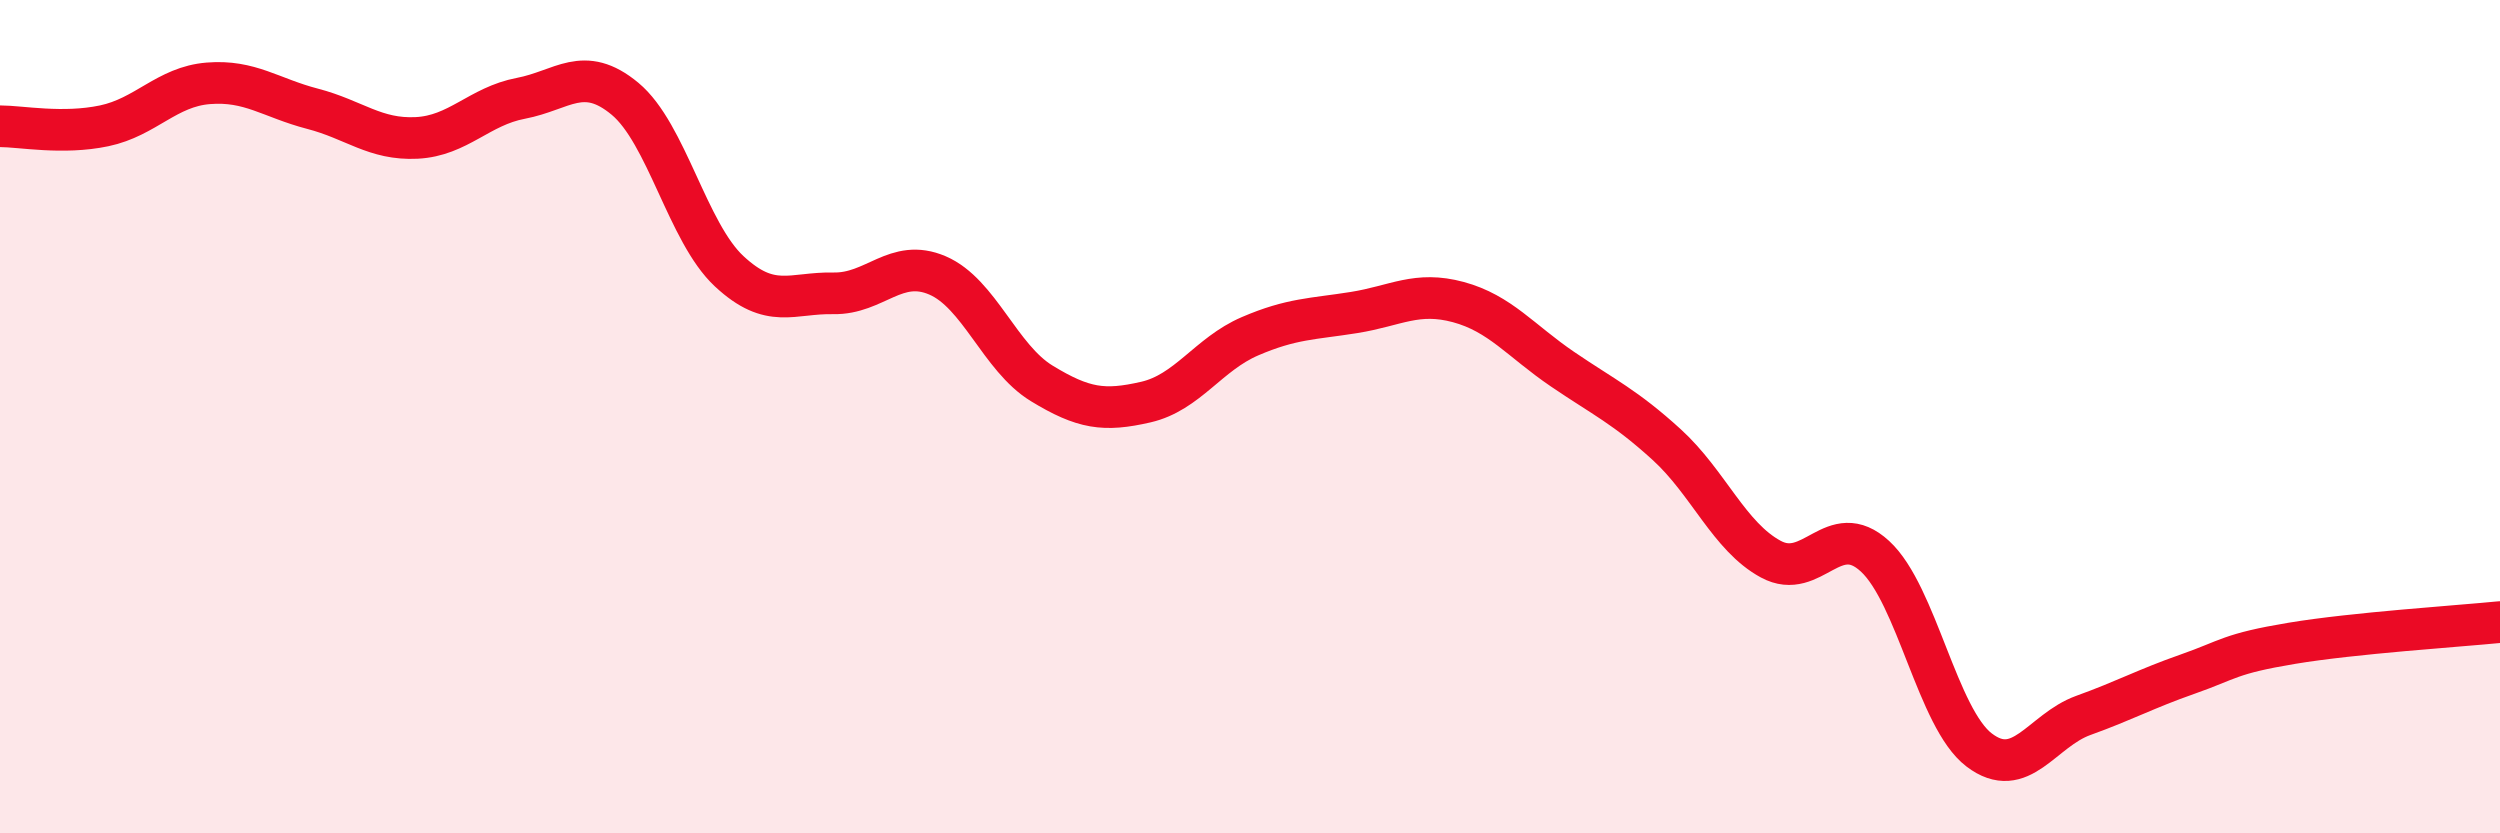 
    <svg width="60" height="20" viewBox="0 0 60 20" xmlns="http://www.w3.org/2000/svg">
      <path
        d="M 0,3.03 C 0.5,3.03 1.5,3.23 2.5,3.02 C 3.5,2.81 4,2.08 5,2 C 6,1.92 6.5,2.35 7.5,2.61 C 8.5,2.87 9,3.36 10,3.31 C 11,3.26 11.5,2.55 12.5,2.36 C 13.5,2.17 14,1.54 15,2.37 C 16,3.2 16.5,5.58 17.5,6.51 C 18.5,7.44 19,7.02 20,7.04 C 21,7.06 21.5,6.18 22.5,6.61 C 23.5,7.04 24,8.59 25,9.2 C 26,9.81 26.5,9.88 27.5,9.65 C 28.5,9.42 29,8.5 30,8.07 C 31,7.64 31.5,7.66 32.5,7.5 C 33.5,7.34 34,6.98 35,7.25 C 36,7.52 36.5,8.18 37.5,8.86 C 38.5,9.54 39,9.76 40,10.67 C 41,11.58 41.5,12.88 42.5,13.42 C 43.5,13.96 44,12.43 45,13.35 C 46,14.27 46.5,17.24 47.5,18 C 48.5,18.76 49,17.53 50,17.17 C 51,16.81 51.5,16.53 52.5,16.18 C 53.5,15.83 53.5,15.69 55,15.44 C 56.5,15.19 59,15.03 60,14.93L60 20L0 20Z"
        fill="#EB0A25"
        opacity="0.1"
        stroke-linecap="round"
        stroke-linejoin="round"
      />
      <path
        d="M 0,3.03 C 0.5,3.03 1.5,3.23 2.5,3.02 C 3.5,2.81 4,2.08 5,2 C 6,1.92 6.5,2.35 7.5,2.61 C 8.5,2.87 9,3.36 10,3.31 C 11,3.26 11.5,2.55 12.5,2.36 C 13.5,2.17 14,1.54 15,2.37 C 16,3.2 16.5,5.58 17.5,6.51 C 18.5,7.44 19,7.02 20,7.04 C 21,7.06 21.5,6.18 22.5,6.61 C 23.5,7.04 24,8.59 25,9.2 C 26,9.81 26.5,9.88 27.5,9.65 C 28.5,9.42 29,8.5 30,8.07 C 31,7.64 31.5,7.66 32.5,7.5 C 33.5,7.34 34,6.98 35,7.25 C 36,7.52 36.5,8.18 37.5,8.86 C 38.5,9.54 39,9.76 40,10.67 C 41,11.58 41.5,12.88 42.5,13.42 C 43.5,13.96 44,12.43 45,13.35 C 46,14.27 46.5,17.24 47.5,18 C 48.5,18.76 49,17.53 50,17.17 C 51,16.81 51.5,16.53 52.5,16.18 C 53.5,15.83 53.5,15.69 55,15.44 C 56.5,15.19 59,15.03 60,14.93"
        stroke="#EB0A25"
        stroke-width="1"
        fill="none"
        stroke-linecap="round"
        stroke-linejoin="round"
      />
    </svg>
  